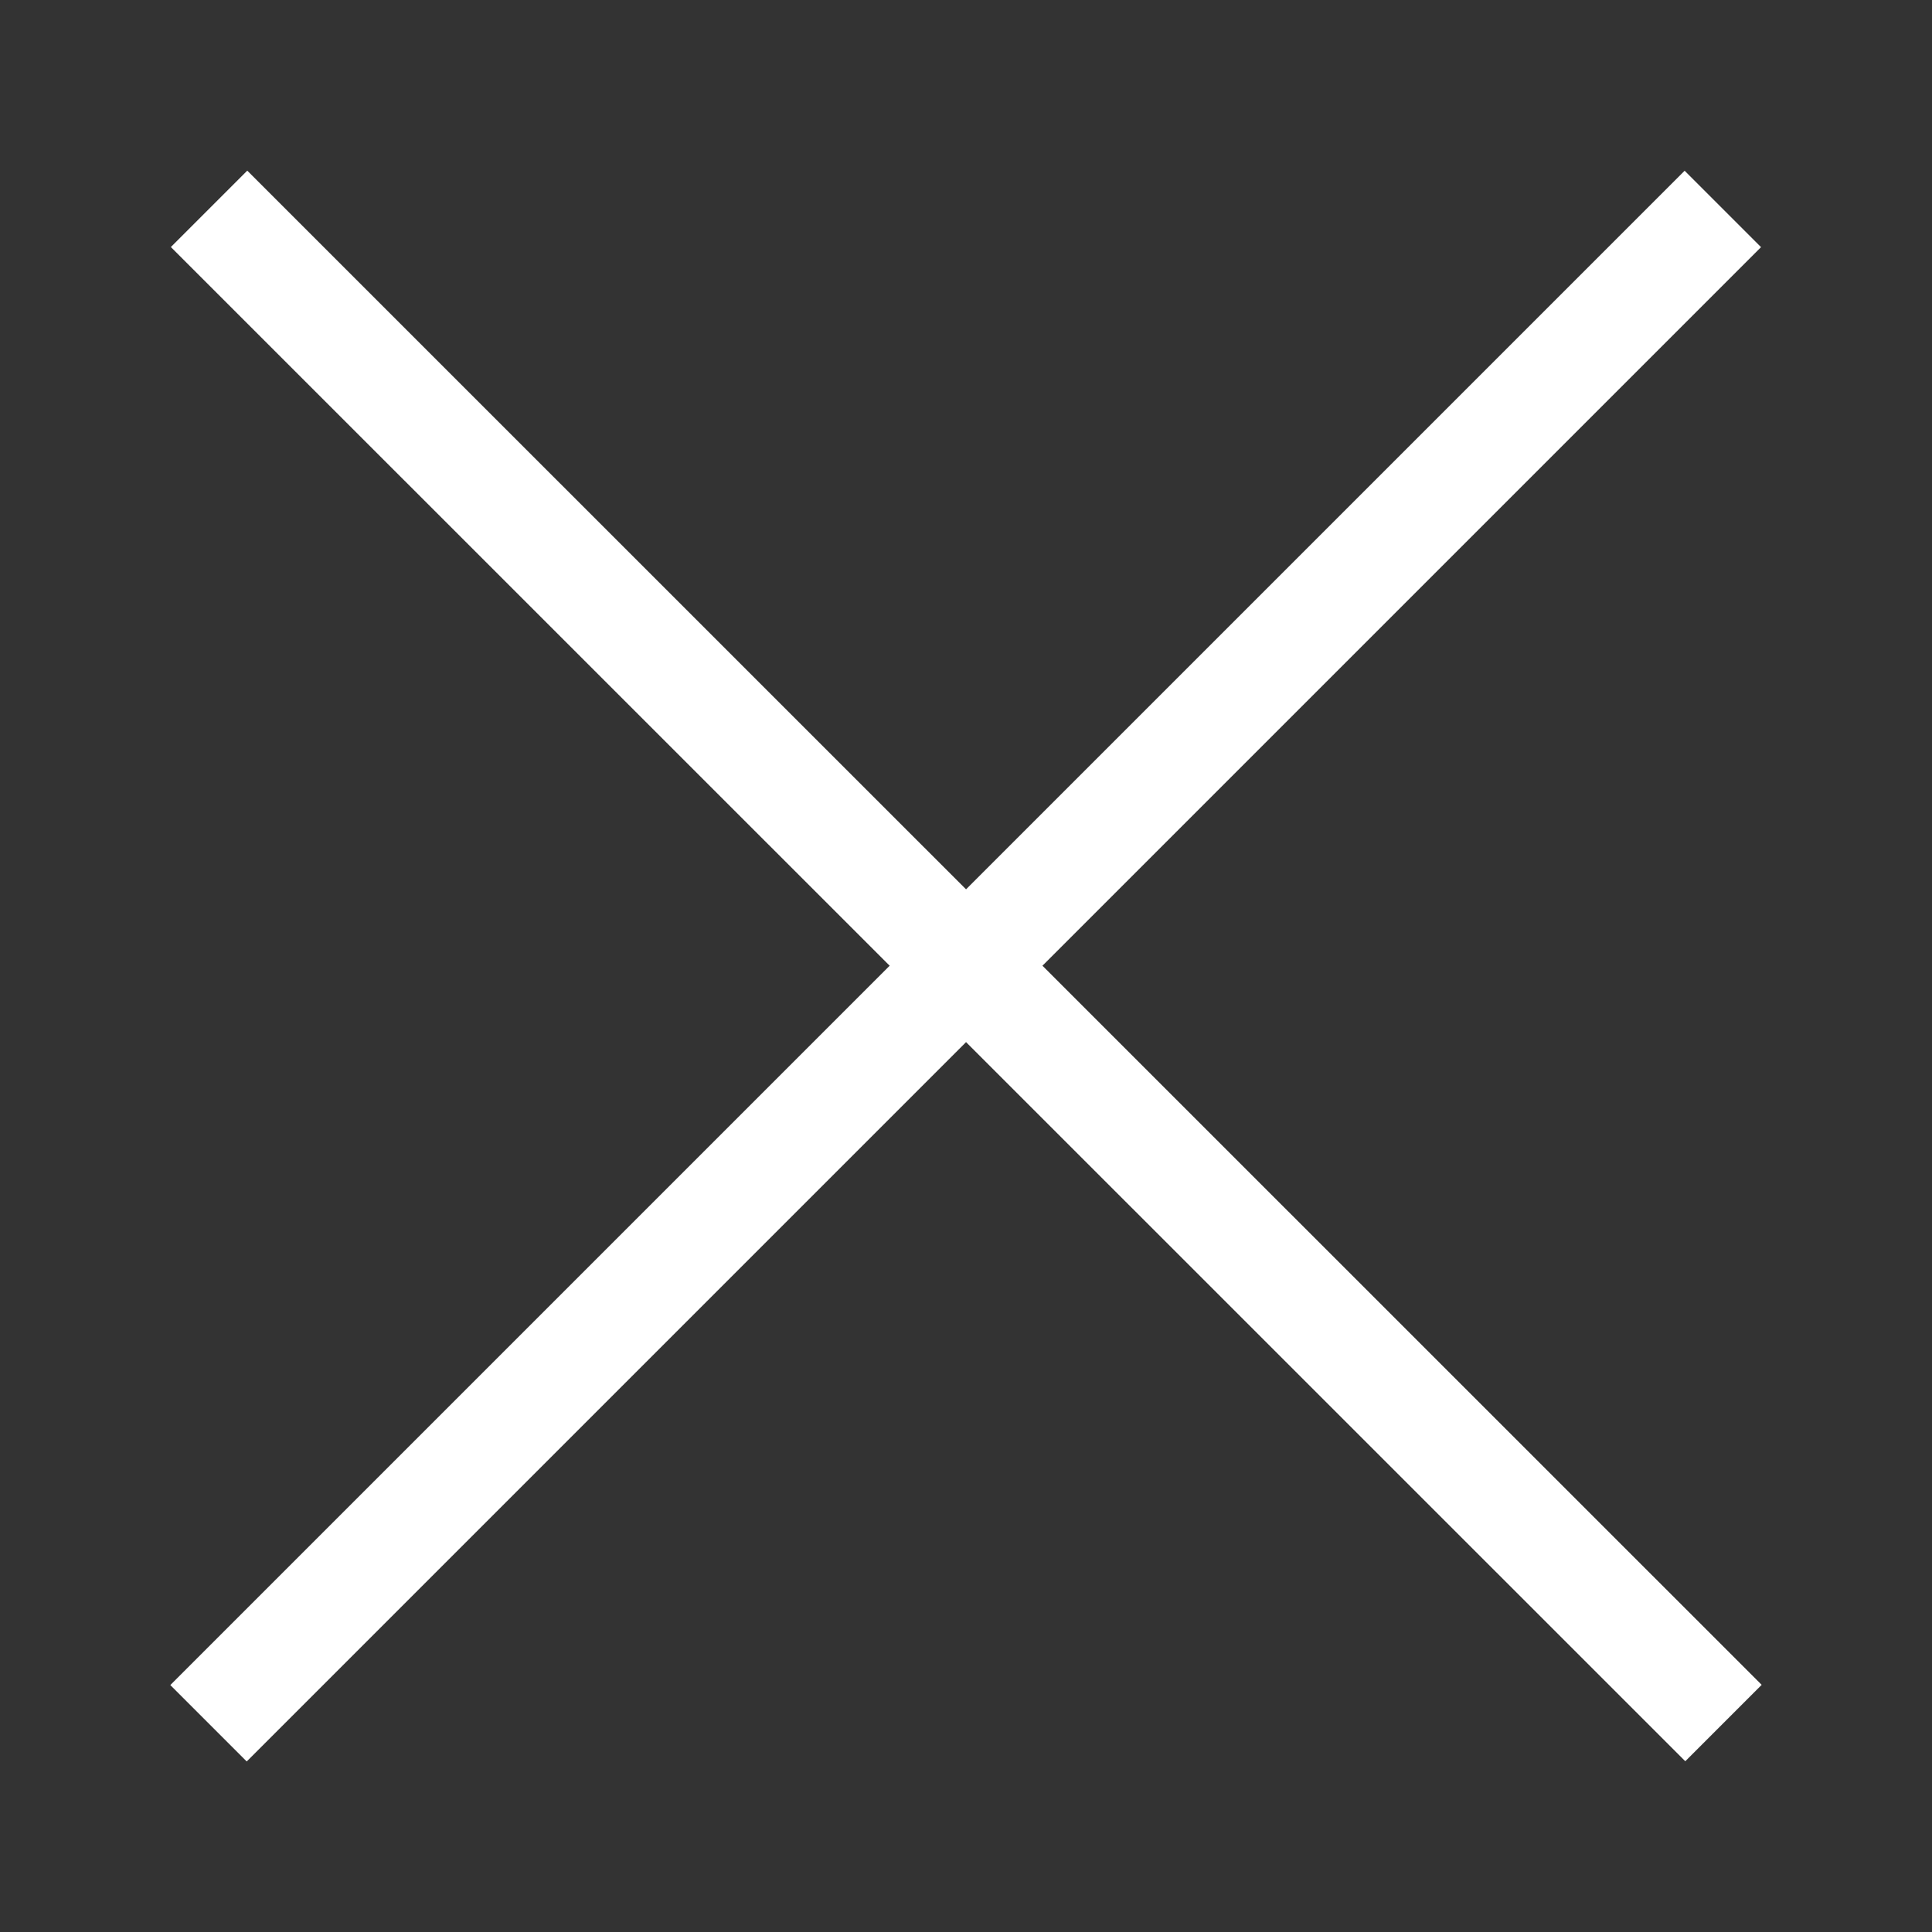 <?xml version="1.0" encoding="utf-8"?>
<!-- Generator: Adobe Illustrator 16.0.4, SVG Export Plug-In . SVG Version: 6.00 Build 0)  -->
<!DOCTYPE svg PUBLIC "-//W3C//DTD SVG 1.1//EN" "http://www.w3.org/Graphics/SVG/1.1/DTD/svg11.dtd">
<svg version="1.1" id="Capa_1" xmlns="http://www.w3.org/2000/svg" xmlns:xlink="http://www.w3.org/1999/xlink" x="0px" y="0px"
	 width="17.882px" height="17.882px" viewBox="0 0 17.882 17.882" enable-background="new 0 0 17.882 17.882" xml:space="preserve">
<rect x="0" y="0" width="17.882" height="17.882" fill="#333333" stroke="none"/>
<g>
	<line fill="none" stroke="#FFFFFF" x1="15.946" y1="1.934" x2="1.93" y2="15.95"/>
	<line fill="none" stroke="#FFFFFF" x1="15.952" y1="15.948" x2="1.935" y2="1.933"/>
</g>
</svg>
